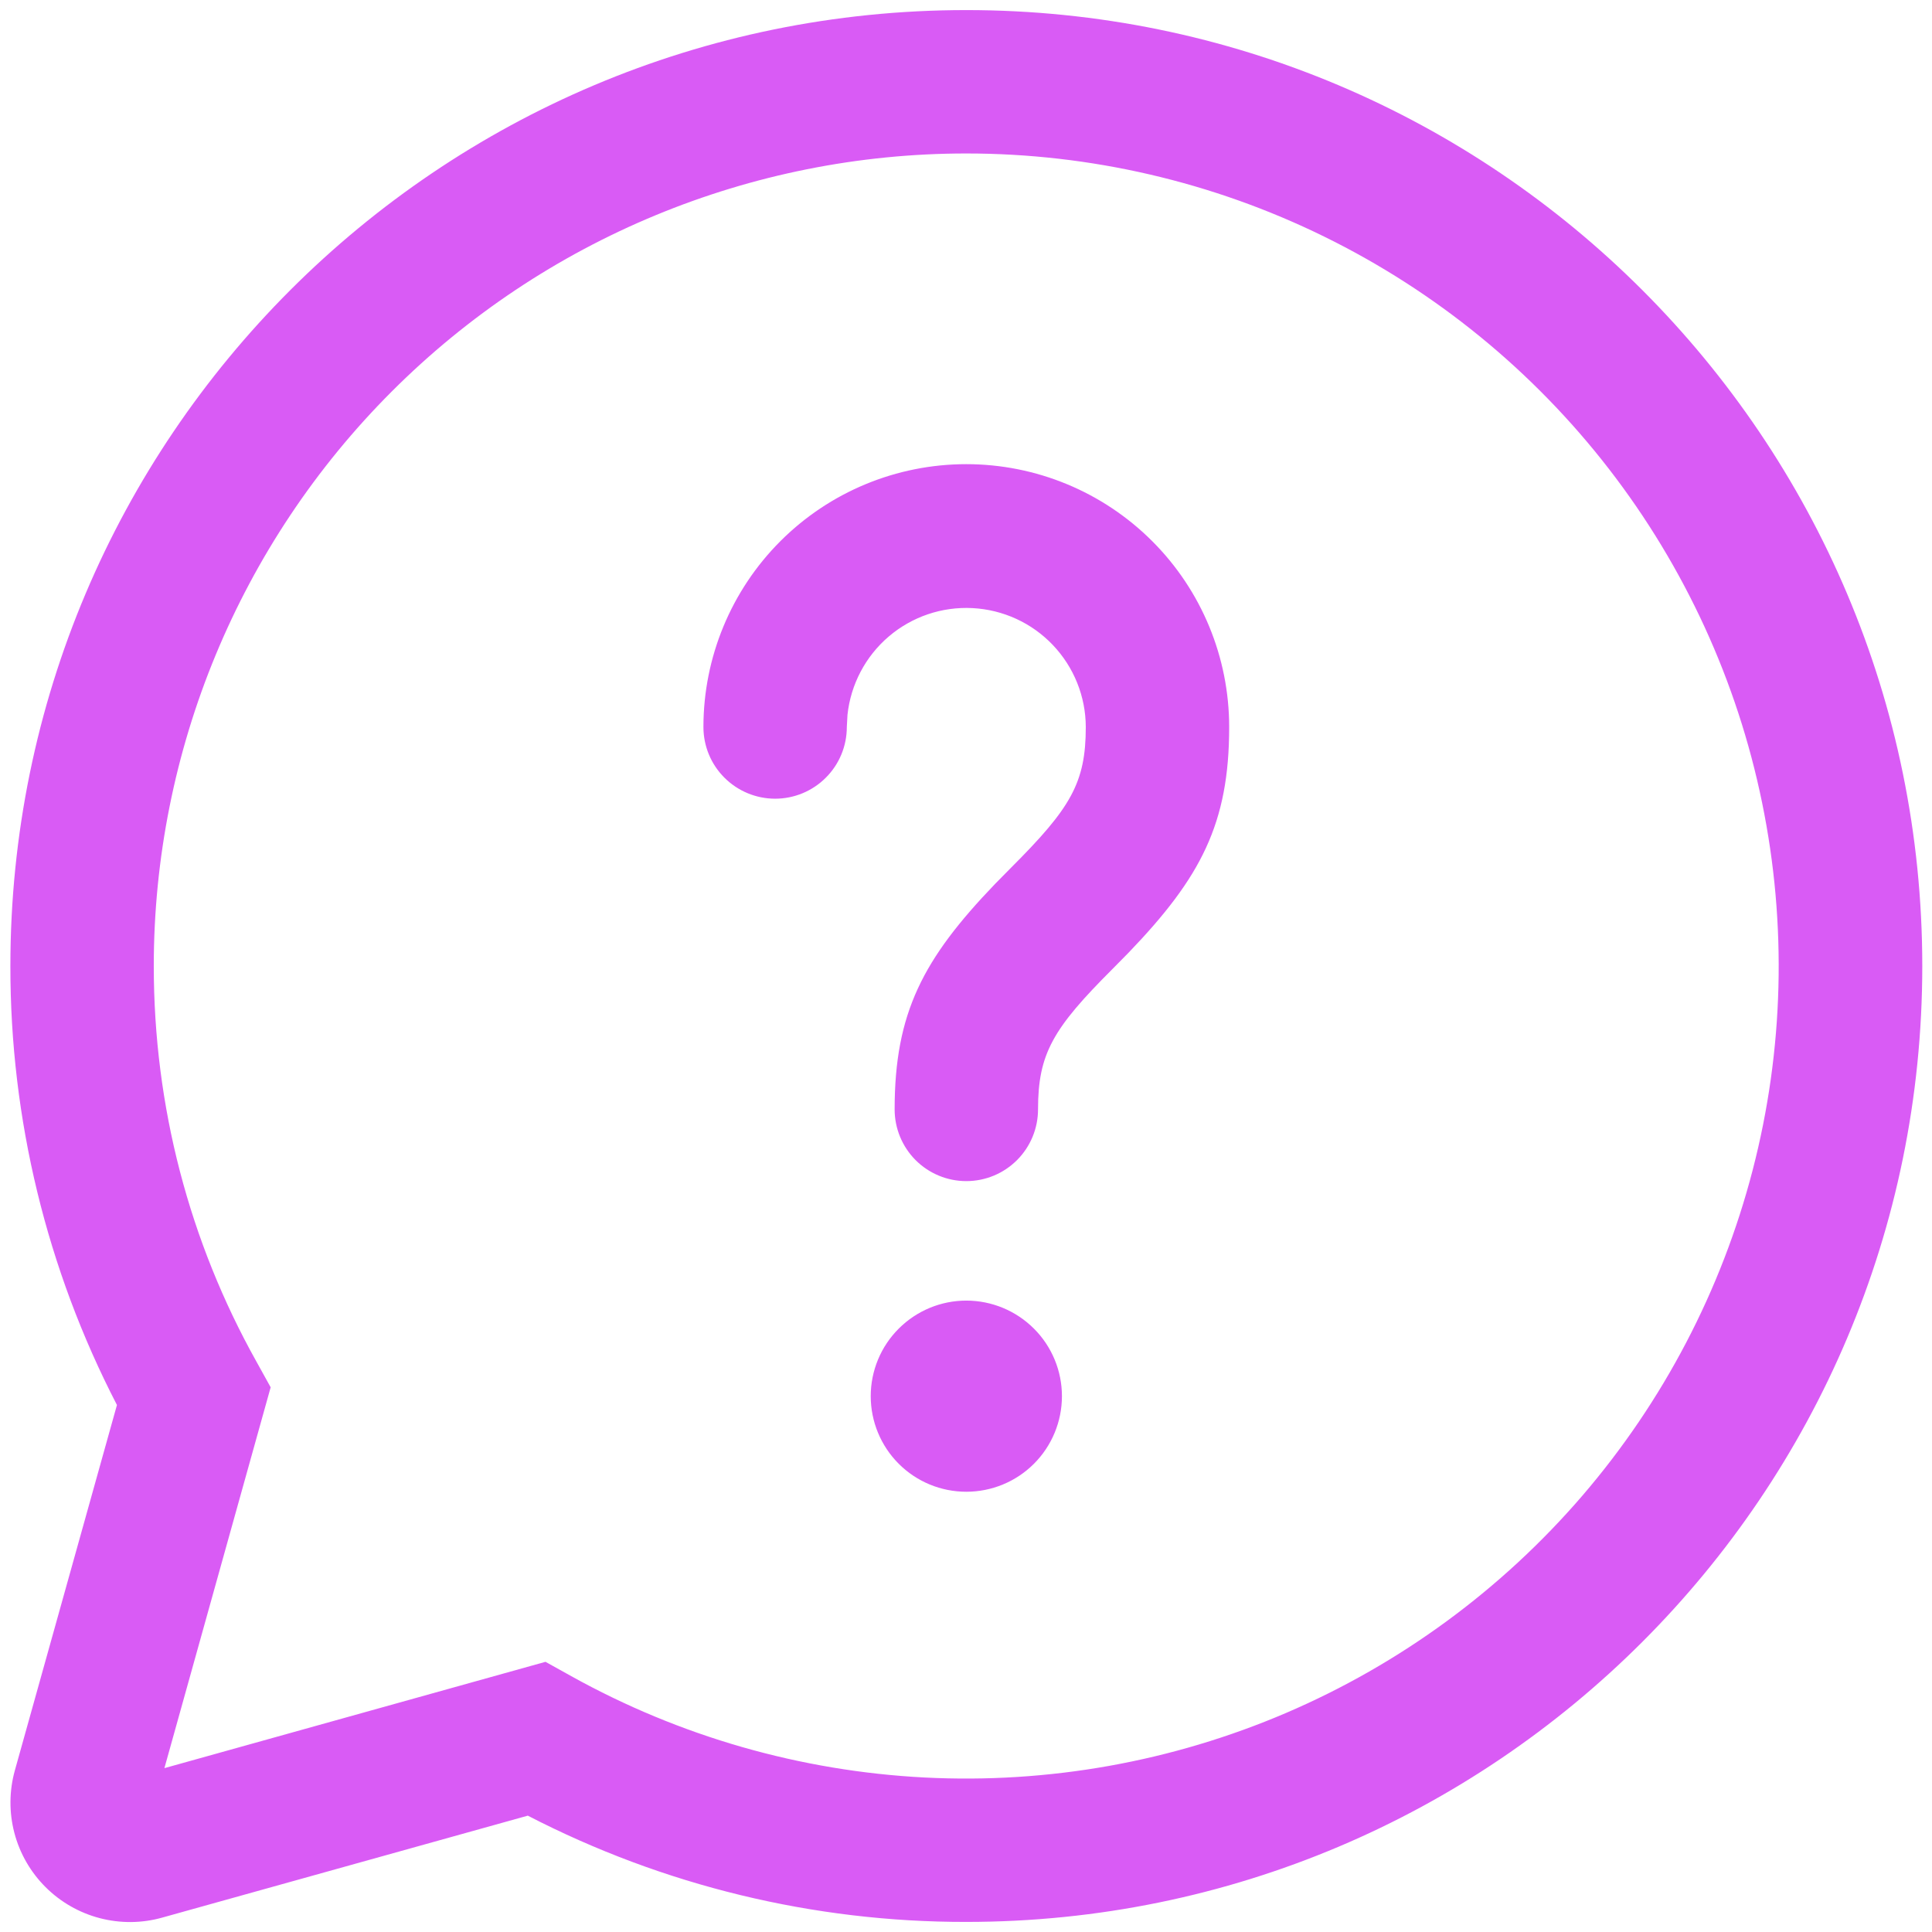 <?xml version="1.0" encoding="UTF-8"?> <svg xmlns="http://www.w3.org/2000/svg" width="32" height="32" viewBox="0 0 32 32" fill="none"><path d="M16.005 0.167C24.75 0.167 31.839 7.255 31.839 16C31.839 24.745 24.75 31.833 16.005 31.833C13.478 31.837 10.987 31.233 8.742 30.073L2.685 31.762C2.347 31.857 1.99 31.859 1.65 31.77C1.311 31.681 1.001 31.503 0.753 31.255C0.505 31.007 0.327 30.698 0.238 30.358C0.149 30.019 0.152 29.662 0.246 29.324L1.937 23.271C0.774 21.024 0.169 18.53 0.172 16C0.172 7.255 7.26 0.167 16.005 0.167ZM16.005 2.542C12.436 2.542 9.013 3.96 6.489 6.484C3.965 9.008 2.547 12.431 2.547 16C2.547 18.328 3.137 20.565 4.246 22.55L4.483 22.978L2.723 29.286L9.035 27.525L9.463 27.763C11.259 28.761 13.26 29.335 15.312 29.441C17.365 29.546 19.414 29.18 21.303 28.371C23.192 27.561 24.87 26.33 26.21 24.772C27.549 23.213 28.514 21.369 29.03 19.379C29.546 17.39 29.599 15.309 29.186 13.296C28.774 11.283 27.905 9.391 26.648 7.766C25.39 6.14 23.777 4.824 21.933 3.919C20.088 3.013 18.06 2.542 16.005 2.542ZM16.005 21.542C16.425 21.542 16.828 21.709 17.125 22.006C17.422 22.302 17.589 22.705 17.589 23.125C17.589 23.545 17.422 23.948 17.125 24.245C16.828 24.542 16.425 24.708 16.005 24.708C15.585 24.708 15.183 24.542 14.886 24.245C14.589 23.948 14.422 23.545 14.422 23.125C14.422 22.705 14.589 22.302 14.886 22.006C15.183 21.709 15.585 21.542 16.005 21.542ZM16.005 7.688C17.16 7.688 18.267 8.146 19.084 8.963C19.901 9.779 20.359 10.887 20.359 12.042C20.359 13.641 19.889 14.534 18.695 15.777L18.428 16.048C17.443 17.032 17.193 17.45 17.193 18.375C17.193 18.69 17.068 18.992 16.845 19.215C16.622 19.438 16.32 19.563 16.005 19.563C15.69 19.563 15.388 19.438 15.165 19.215C14.943 18.992 14.818 18.69 14.818 18.375C14.818 16.776 15.288 15.883 16.482 14.64L16.749 14.369C17.734 13.384 17.984 12.966 17.984 12.042C17.983 11.536 17.787 11.049 17.438 10.683C17.089 10.316 16.612 10.098 16.107 10.072C15.601 10.046 15.105 10.214 14.72 10.543C14.335 10.872 14.091 11.336 14.037 11.839L14.026 12.042C14.026 12.357 13.901 12.659 13.678 12.881C13.456 13.104 13.153 13.229 12.839 13.229C12.524 13.229 12.222 13.104 11.999 12.881C11.776 12.659 11.651 12.357 11.651 12.042C11.651 10.887 12.11 9.779 12.926 8.963C13.743 8.146 14.85 7.688 16.005 7.688Z" fill="#D95BF5"></path></svg> 